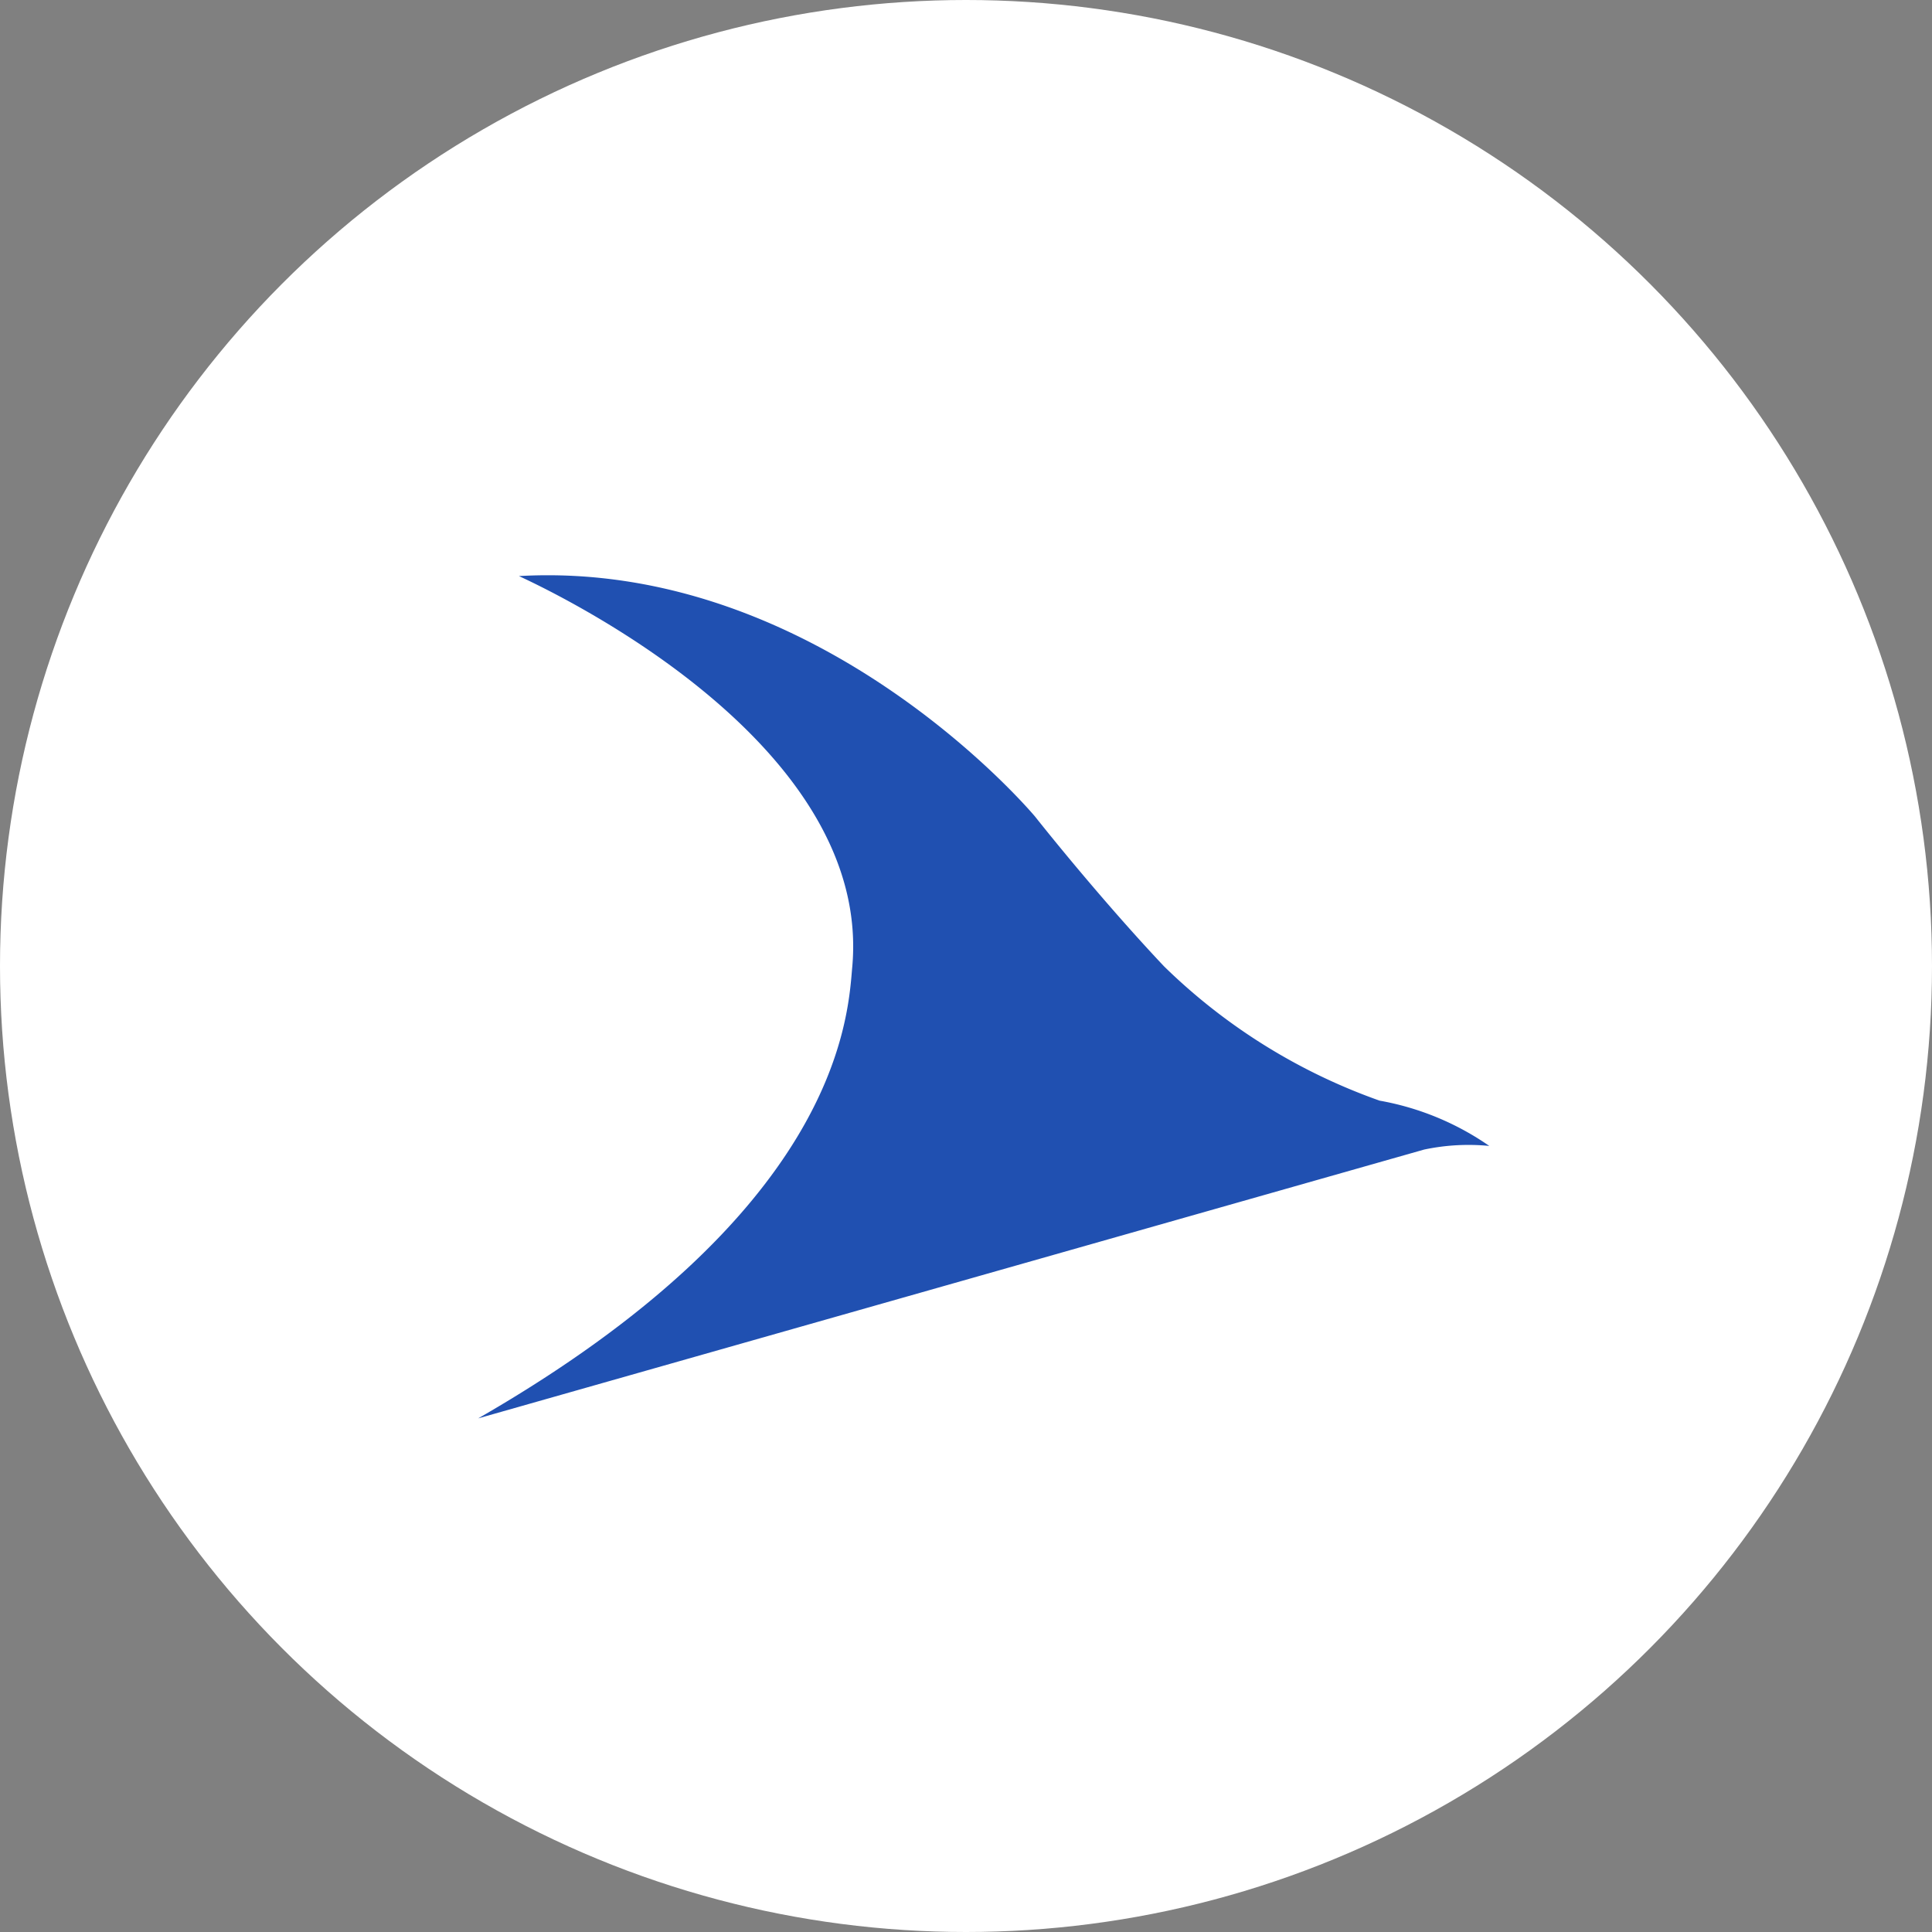 <svg id="コンポーネント_4_1" data-name="コンポーネント 4 – 1" xmlns="http://www.w3.org/2000/svg" width="46" height="46" viewBox="0 0 46 46">
  <rect x="0" y="0" width="46" height="46" fill="#808080" stroke="none"/>
  <circle id="楕円形_203" data-name="楕円形 203" cx="23" cy="23" r="23" fill="#fff"/>
  <path id="パス_1872" data-name="パス 1872" d="M142.831,502.742l22.521-6.4a5.1,5.1,0,0,1,1.553-.087,6.6,6.6,0,0,0-2.611-1.078,14.023,14.023,0,0,1-5.135-3.2c-1.592-1.689-3.068-3.563-3.068-3.563s-5.116-6.135-12.289-5.727c1.175.544,8.455,4.106,7.931,9.358C151.626,493.365,151.286,497.879,142.831,502.742Z" transform="translate(-131.446 -468.971)" fill="#2050b1"/>
</svg>
